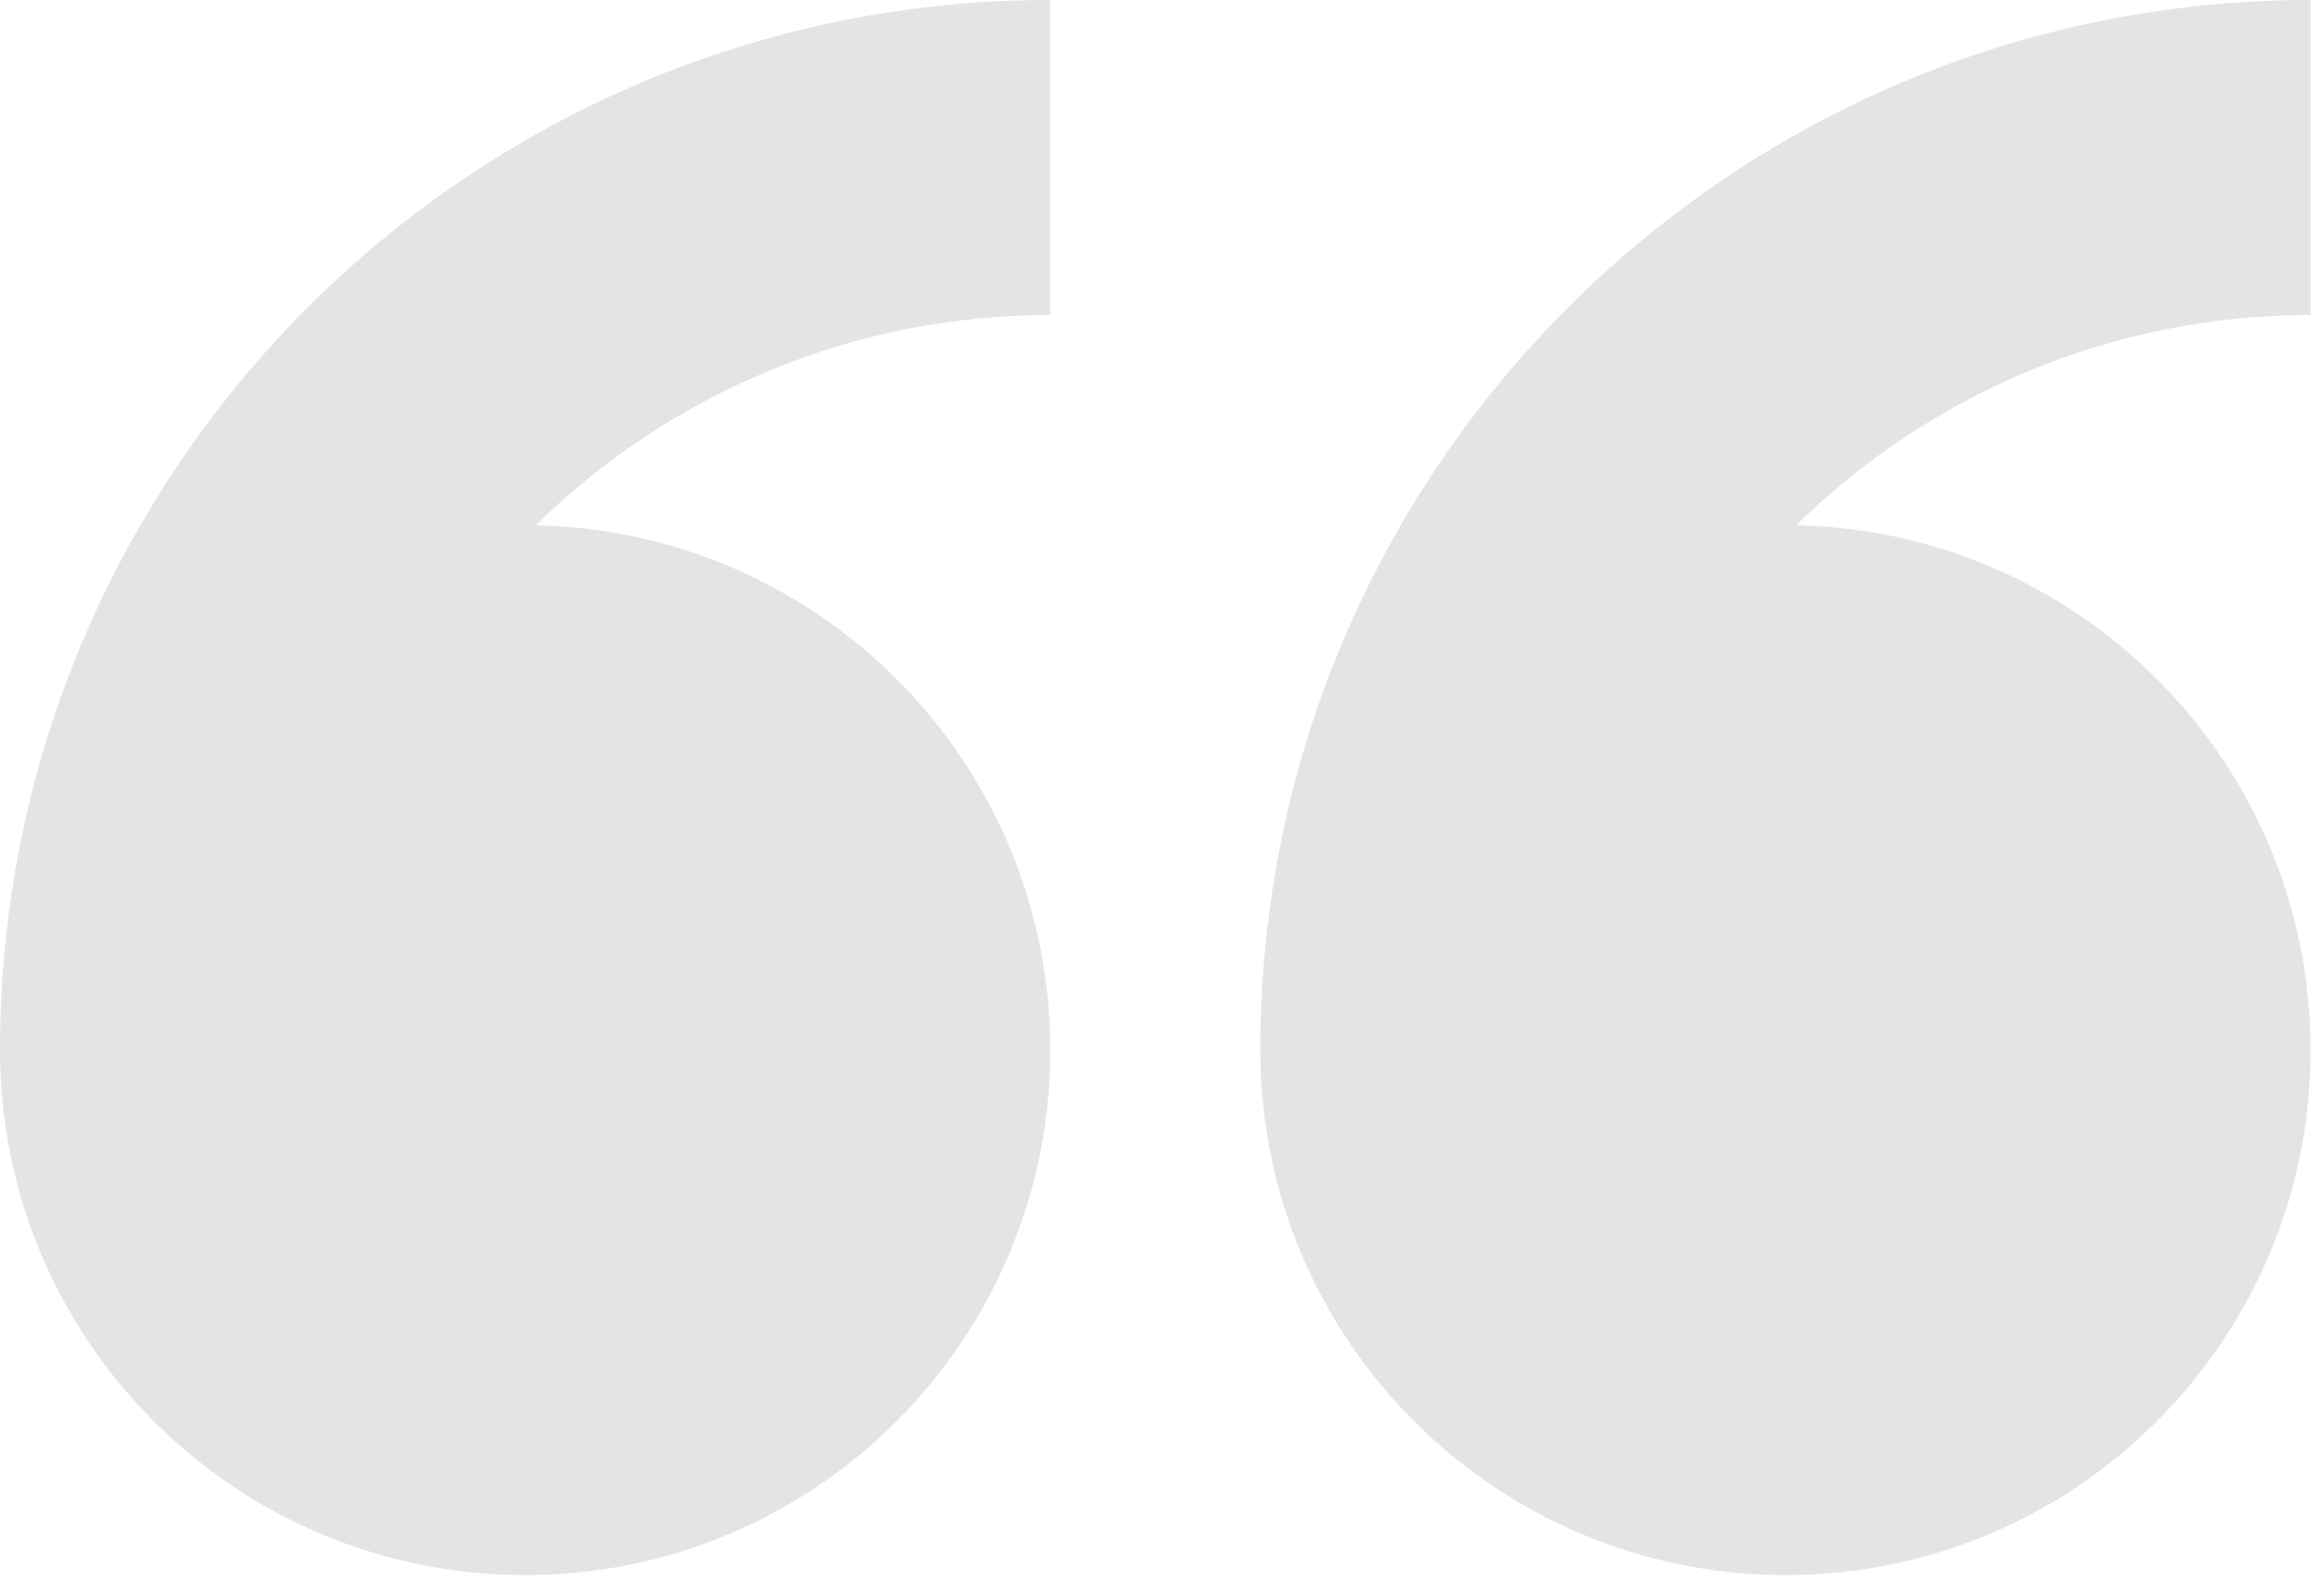<svg width="35" height="24" viewBox="0 0 35 24" fill="none" xmlns="http://www.w3.org/2000/svg">
<path fill-rule="evenodd" clip-rule="evenodd" d="M0 15.818C0 20.185 3.541 23.726 7.909 23.726C12.277 23.726 15.817 20.185 15.817 15.818C15.817 11.503 12.361 7.998 8.067 7.913C10.064 5.955 12.799 4.745 15.817 4.745V0C7.082 0 0 7.082 0 15.817V15.818ZM34.798 0C26.063 0 18.981 7.082 18.981 15.818C18.981 20.185 22.522 23.726 26.89 23.726C31.258 23.726 34.798 20.185 34.798 15.818C34.798 11.503 31.342 7.998 27.049 7.913C29.045 5.955 31.78 4.745 34.798 4.745V0Z" fill="#E4E4E4"/>
</svg>
